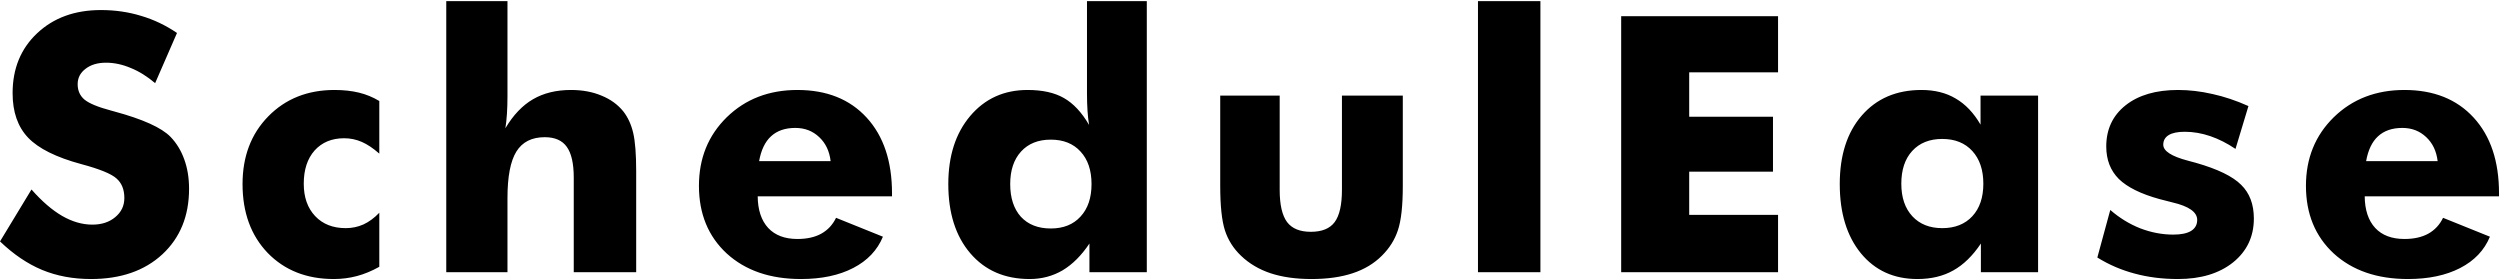 <svg xmlns="http://www.w3.org/2000/svg" width="349" height="39" viewBox="0 0 349 39" fill="none"><path d="M4.396 26.452C5.844 28.096 7.268 29.325 8.668 30.139C10.084 30.953 11.492 31.359 12.892 31.359C14.194 31.359 15.26 31.009 16.09 30.31C16.936 29.61 17.359 28.723 17.359 27.648C17.359 26.46 16.993 25.549 16.261 24.914C15.545 24.263 13.909 23.596 11.354 22.912C7.854 21.968 5.38 20.739 3.932 19.226C2.483 17.712 1.759 15.637 1.759 13C1.759 9.582 2.898 6.799 5.177 4.65C7.472 2.486 10.442 1.403 14.088 1.403C16.057 1.403 17.921 1.672 19.679 2.209C21.453 2.73 23.129 3.527 24.708 4.602L21.656 11.608C20.549 10.664 19.41 9.956 18.238 9.484C17.083 8.996 15.935 8.752 14.796 8.752C13.624 8.752 12.672 9.037 11.94 9.606C11.207 10.16 10.841 10.876 10.841 11.755C10.841 12.65 11.158 13.366 11.793 13.903C12.444 14.44 13.689 14.953 15.528 15.441L15.968 15.563C19.939 16.638 22.551 17.818 23.805 19.104C24.651 19.982 25.294 21.04 25.733 22.277C26.173 23.498 26.393 24.857 26.393 26.355C26.393 30.147 25.148 33.199 22.657 35.51C20.167 37.805 16.847 38.952 12.696 38.952C10.206 38.952 7.936 38.529 5.885 37.683C3.85 36.836 1.889 35.51 0.001 33.703L4.396 26.452ZM52.951 21.447C52.105 20.699 51.291 20.153 50.51 19.811C49.728 19.47 48.907 19.299 48.044 19.299C46.319 19.299 44.943 19.869 43.918 21.008C42.909 22.147 42.404 23.693 42.404 25.646C42.404 27.535 42.933 29.04 43.991 30.163C45.049 31.286 46.473 31.848 48.264 31.848C49.143 31.848 49.965 31.677 50.73 31.335C51.511 30.977 52.251 30.432 52.951 29.699V37.243C51.91 37.829 50.868 38.26 49.826 38.537C48.785 38.814 47.71 38.952 46.603 38.952C42.811 38.952 39.735 37.74 37.375 35.315C35.031 32.873 33.859 29.667 33.859 25.695C33.859 21.838 35.056 18.689 37.448 16.247C39.857 13.789 42.941 12.56 46.701 12.56C47.954 12.56 49.086 12.683 50.095 12.927C51.104 13.171 52.056 13.562 52.951 14.099V21.447ZM62.298 38V0.158H70.843V13.44C70.843 14.318 70.818 15.132 70.769 15.881C70.721 16.63 70.647 17.305 70.55 17.907C71.64 16.068 72.926 14.717 74.407 13.854C75.888 12.992 77.654 12.56 79.705 12.56C81.3 12.56 82.716 12.821 83.953 13.342C85.206 13.846 86.224 14.579 87.005 15.539C87.656 16.369 88.12 17.378 88.397 18.566C88.673 19.755 88.811 21.529 88.811 23.889V38H80.096V24.792C80.096 22.823 79.77 21.39 79.119 20.495C78.484 19.6 77.459 19.152 76.043 19.152C74.236 19.152 72.918 19.82 72.088 21.154C71.258 22.489 70.843 24.654 70.843 27.648V38H62.298ZM115.956 22.497C115.793 21.097 115.256 19.974 114.345 19.128C113.45 18.282 112.343 17.858 111.024 17.858C109.608 17.858 108.477 18.249 107.631 19.03C106.801 19.795 106.247 20.951 105.971 22.497H115.956ZM124.525 27.404H105.775C105.792 29.309 106.28 30.782 107.24 31.823C108.201 32.849 109.56 33.361 111.317 33.361C112.636 33.361 113.743 33.117 114.638 32.629C115.549 32.124 116.241 31.384 116.713 30.407L123.256 33.044C122.475 34.932 121.091 36.389 119.105 37.414C117.12 38.44 114.687 38.952 111.806 38.952C107.509 38.952 104.058 37.764 101.454 35.388C98.866 32.995 97.572 29.846 97.572 25.939C97.572 22.098 98.866 18.908 101.454 16.369C104.058 13.83 107.346 12.56 111.317 12.56C115.403 12.56 118.625 13.846 120.985 16.418C123.345 18.99 124.525 22.513 124.525 26.989V27.404ZM152.378 25.695C152.378 23.775 151.865 22.261 150.84 21.154C149.831 20.047 148.447 19.494 146.689 19.494C144.932 19.494 143.548 20.047 142.539 21.154C141.53 22.261 141.025 23.775 141.025 25.695C141.025 27.632 141.522 29.154 142.515 30.261C143.524 31.351 144.915 31.896 146.689 31.896C148.447 31.896 149.831 31.343 150.84 30.236C151.865 29.13 152.378 27.616 152.378 25.695ZM160.093 0.158V38H152.085V33.996C150.978 35.656 149.733 36.901 148.35 37.731C146.966 38.545 145.428 38.952 143.735 38.952C140.269 38.952 137.51 37.756 135.459 35.363C133.408 32.971 132.383 29.748 132.383 25.695C132.383 21.773 133.4 18.607 135.435 16.198C137.485 13.773 140.155 12.56 143.442 12.56C145.526 12.56 147.218 12.935 148.521 13.684C149.839 14.432 151.011 15.685 152.036 17.443C151.938 16.857 151.865 16.198 151.816 15.466C151.768 14.717 151.743 13.912 151.743 13.049V0.158H160.093ZM195.831 13.342V25.939C195.831 28.723 195.603 30.79 195.147 32.141C194.708 33.475 193.959 34.663 192.901 35.705C191.811 36.796 190.452 37.609 188.824 38.147C187.197 38.684 185.284 38.952 183.087 38.952C180.906 38.952 179.002 38.684 177.374 38.147C175.763 37.609 174.387 36.796 173.248 35.705C172.19 34.696 171.441 33.516 171.002 32.165C170.562 30.798 170.343 28.723 170.343 25.939V13.342H178.644V26.501C178.644 28.568 178.985 30.065 179.669 30.993C180.353 31.905 181.459 32.36 182.989 32.36C184.535 32.36 185.642 31.913 186.31 31.018C186.993 30.106 187.335 28.601 187.335 26.501V13.342H195.831ZM206.325 38V0.158H215.041V38H206.325ZM226.316 38V2.258H248.216V10.095H235.813V16.296H247.508V23.962H235.813V29.992H248.216V38H226.316ZM276.874 25.646C276.874 23.726 276.361 22.204 275.336 21.081C274.311 19.958 272.911 19.396 271.137 19.396C269.363 19.396 267.963 19.958 266.938 21.081C265.928 22.188 265.424 23.71 265.424 25.646C265.424 27.567 265.937 29.081 266.962 30.188C267.987 31.294 269.379 31.848 271.137 31.848C272.911 31.848 274.311 31.294 275.336 30.188C276.361 29.081 276.874 27.567 276.874 25.646ZM284.516 13.342V38H276.532V33.996C275.393 35.705 274.107 36.958 272.675 37.756C271.259 38.553 269.59 38.952 267.67 38.952C264.382 38.952 261.754 37.756 259.784 35.363C257.815 32.954 256.83 29.732 256.83 25.695C256.83 21.675 257.855 18.485 259.906 16.125C261.973 13.749 264.748 12.56 268.231 12.56C270.087 12.56 271.682 12.959 273.017 13.757C274.368 14.538 275.523 15.751 276.483 17.395V13.342H284.516ZM292.788 35.949L294.595 29.309C295.864 30.415 297.256 31.27 298.77 31.872C300.299 32.458 301.838 32.751 303.384 32.751C304.474 32.751 305.304 32.58 305.874 32.238C306.444 31.88 306.729 31.367 306.729 30.7C306.729 29.61 305.581 28.796 303.286 28.259C302.537 28.08 301.935 27.925 301.479 27.795C298.875 27.079 296.979 26.143 295.791 24.987C294.619 23.815 294.033 22.302 294.033 20.446C294.033 18.054 294.928 16.141 296.719 14.709C298.525 13.277 300.967 12.56 304.043 12.56C305.622 12.56 307.225 12.748 308.853 13.122C310.496 13.48 312.173 14.042 313.882 14.807L312.075 20.788C310.92 20.007 309.748 19.413 308.56 19.006C307.371 18.599 306.183 18.395 304.995 18.395C304.002 18.395 303.254 18.55 302.749 18.859C302.244 19.169 301.992 19.616 301.992 20.202C301.992 21.081 303.132 21.822 305.41 22.424C305.931 22.57 306.322 22.676 306.582 22.741C309.593 23.604 311.685 24.621 312.856 25.793C314.045 26.949 314.639 28.519 314.639 30.505C314.639 33.028 313.67 35.07 311.733 36.633C309.797 38.179 307.233 38.952 304.043 38.952C301.878 38.952 299.868 38.7 298.013 38.195C296.157 37.707 294.416 36.958 292.788 35.949ZM340.294 22.497C340.131 21.097 339.594 19.974 338.683 19.128C337.787 18.282 336.681 17.858 335.362 17.858C333.946 17.858 332.815 18.249 331.969 19.03C331.139 19.795 330.585 20.951 330.309 22.497H340.294ZM348.863 27.404H330.113C330.13 29.309 330.618 30.782 331.578 31.823C332.538 32.849 333.897 33.361 335.655 33.361C336.974 33.361 338.08 33.117 338.976 32.629C339.887 32.124 340.579 31.384 341.051 30.407L347.594 33.044C346.812 34.932 345.429 36.389 343.443 37.414C341.458 38.44 339.024 38.952 336.144 38.952C331.847 38.952 328.396 37.764 325.792 35.388C323.204 32.995 321.91 29.846 321.91 25.939C321.91 22.098 323.204 18.908 325.792 16.369C328.396 13.83 331.684 12.56 335.655 12.56C339.741 12.56 342.963 13.846 345.323 16.418C347.683 18.99 348.863 22.513 348.863 26.989V27.404Z" fill="black"></path></svg>